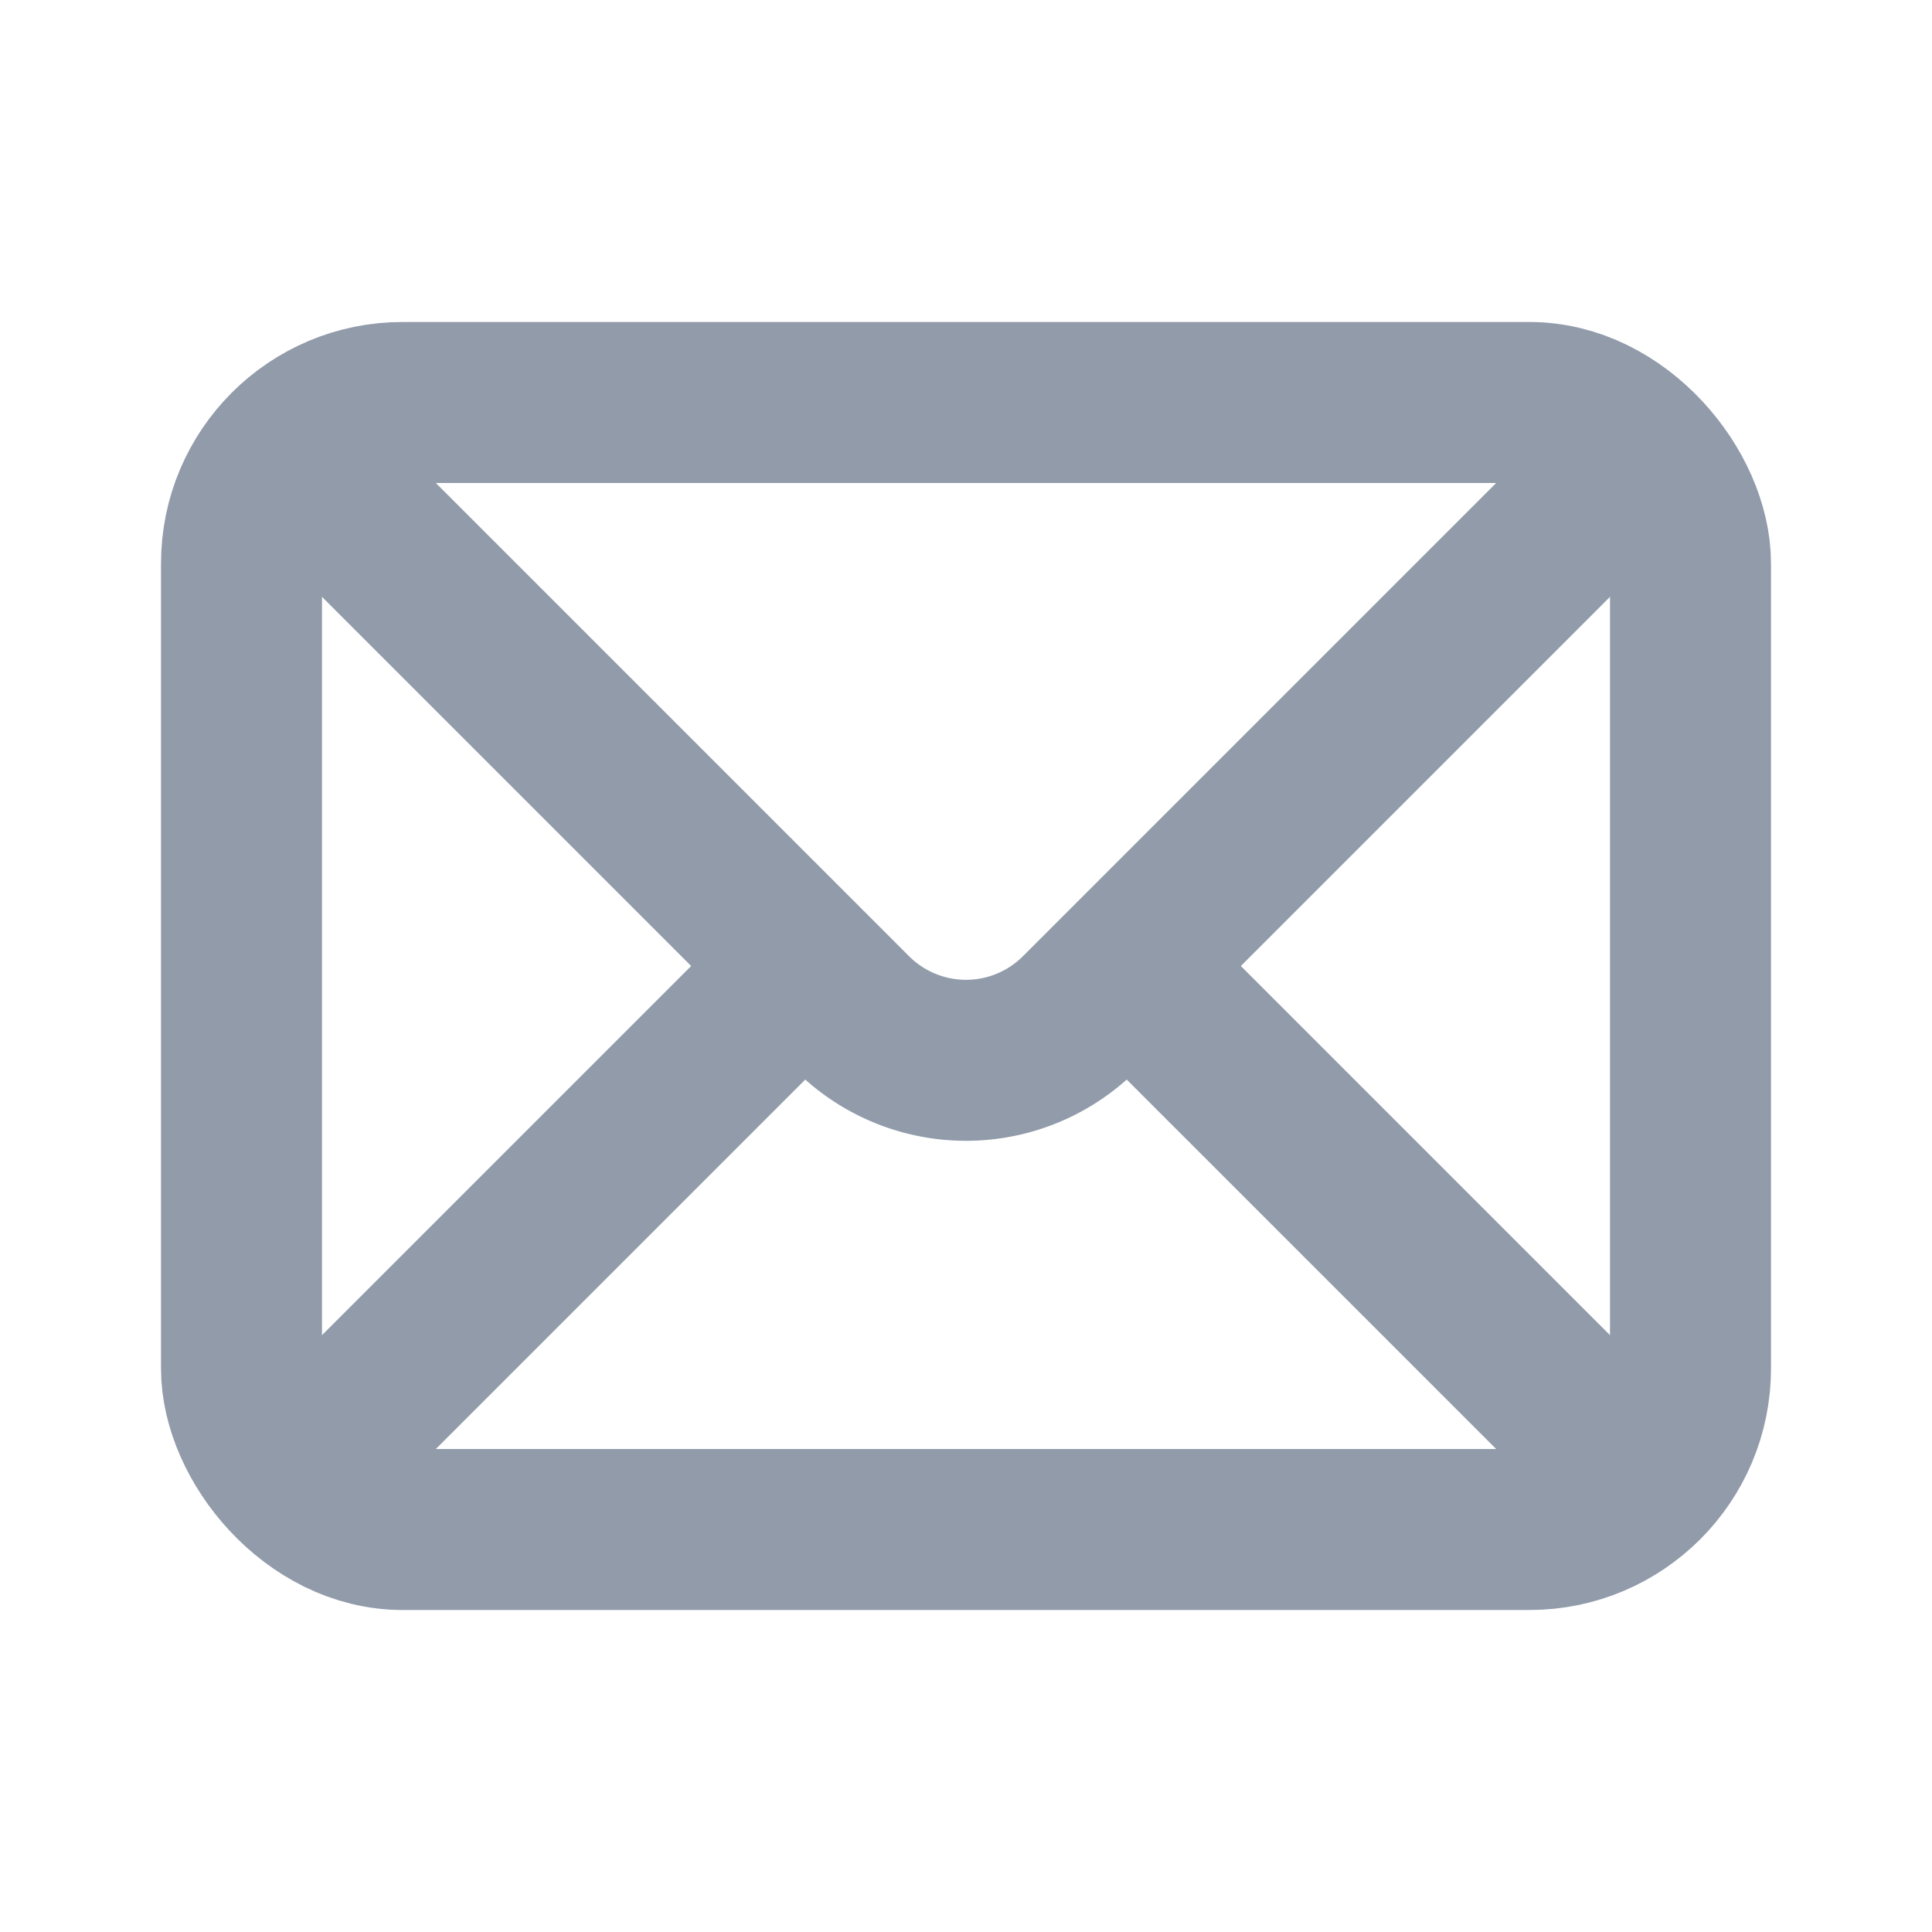 <svg width="24" height="24" fill="none" xmlns="http://www.w3.org/2000/svg"><rect x="3" y="5" width="18" height="14" rx="2" stroke="#919BAA" stroke-width="2"/><path d="M20.5 5.5l-7.086 7.086a2 2 0 01-2.828 0L3.5 5.5m17 13L14 12M3.5 18.5L10 12" stroke="#919BAA" stroke-width="2"/></svg>
